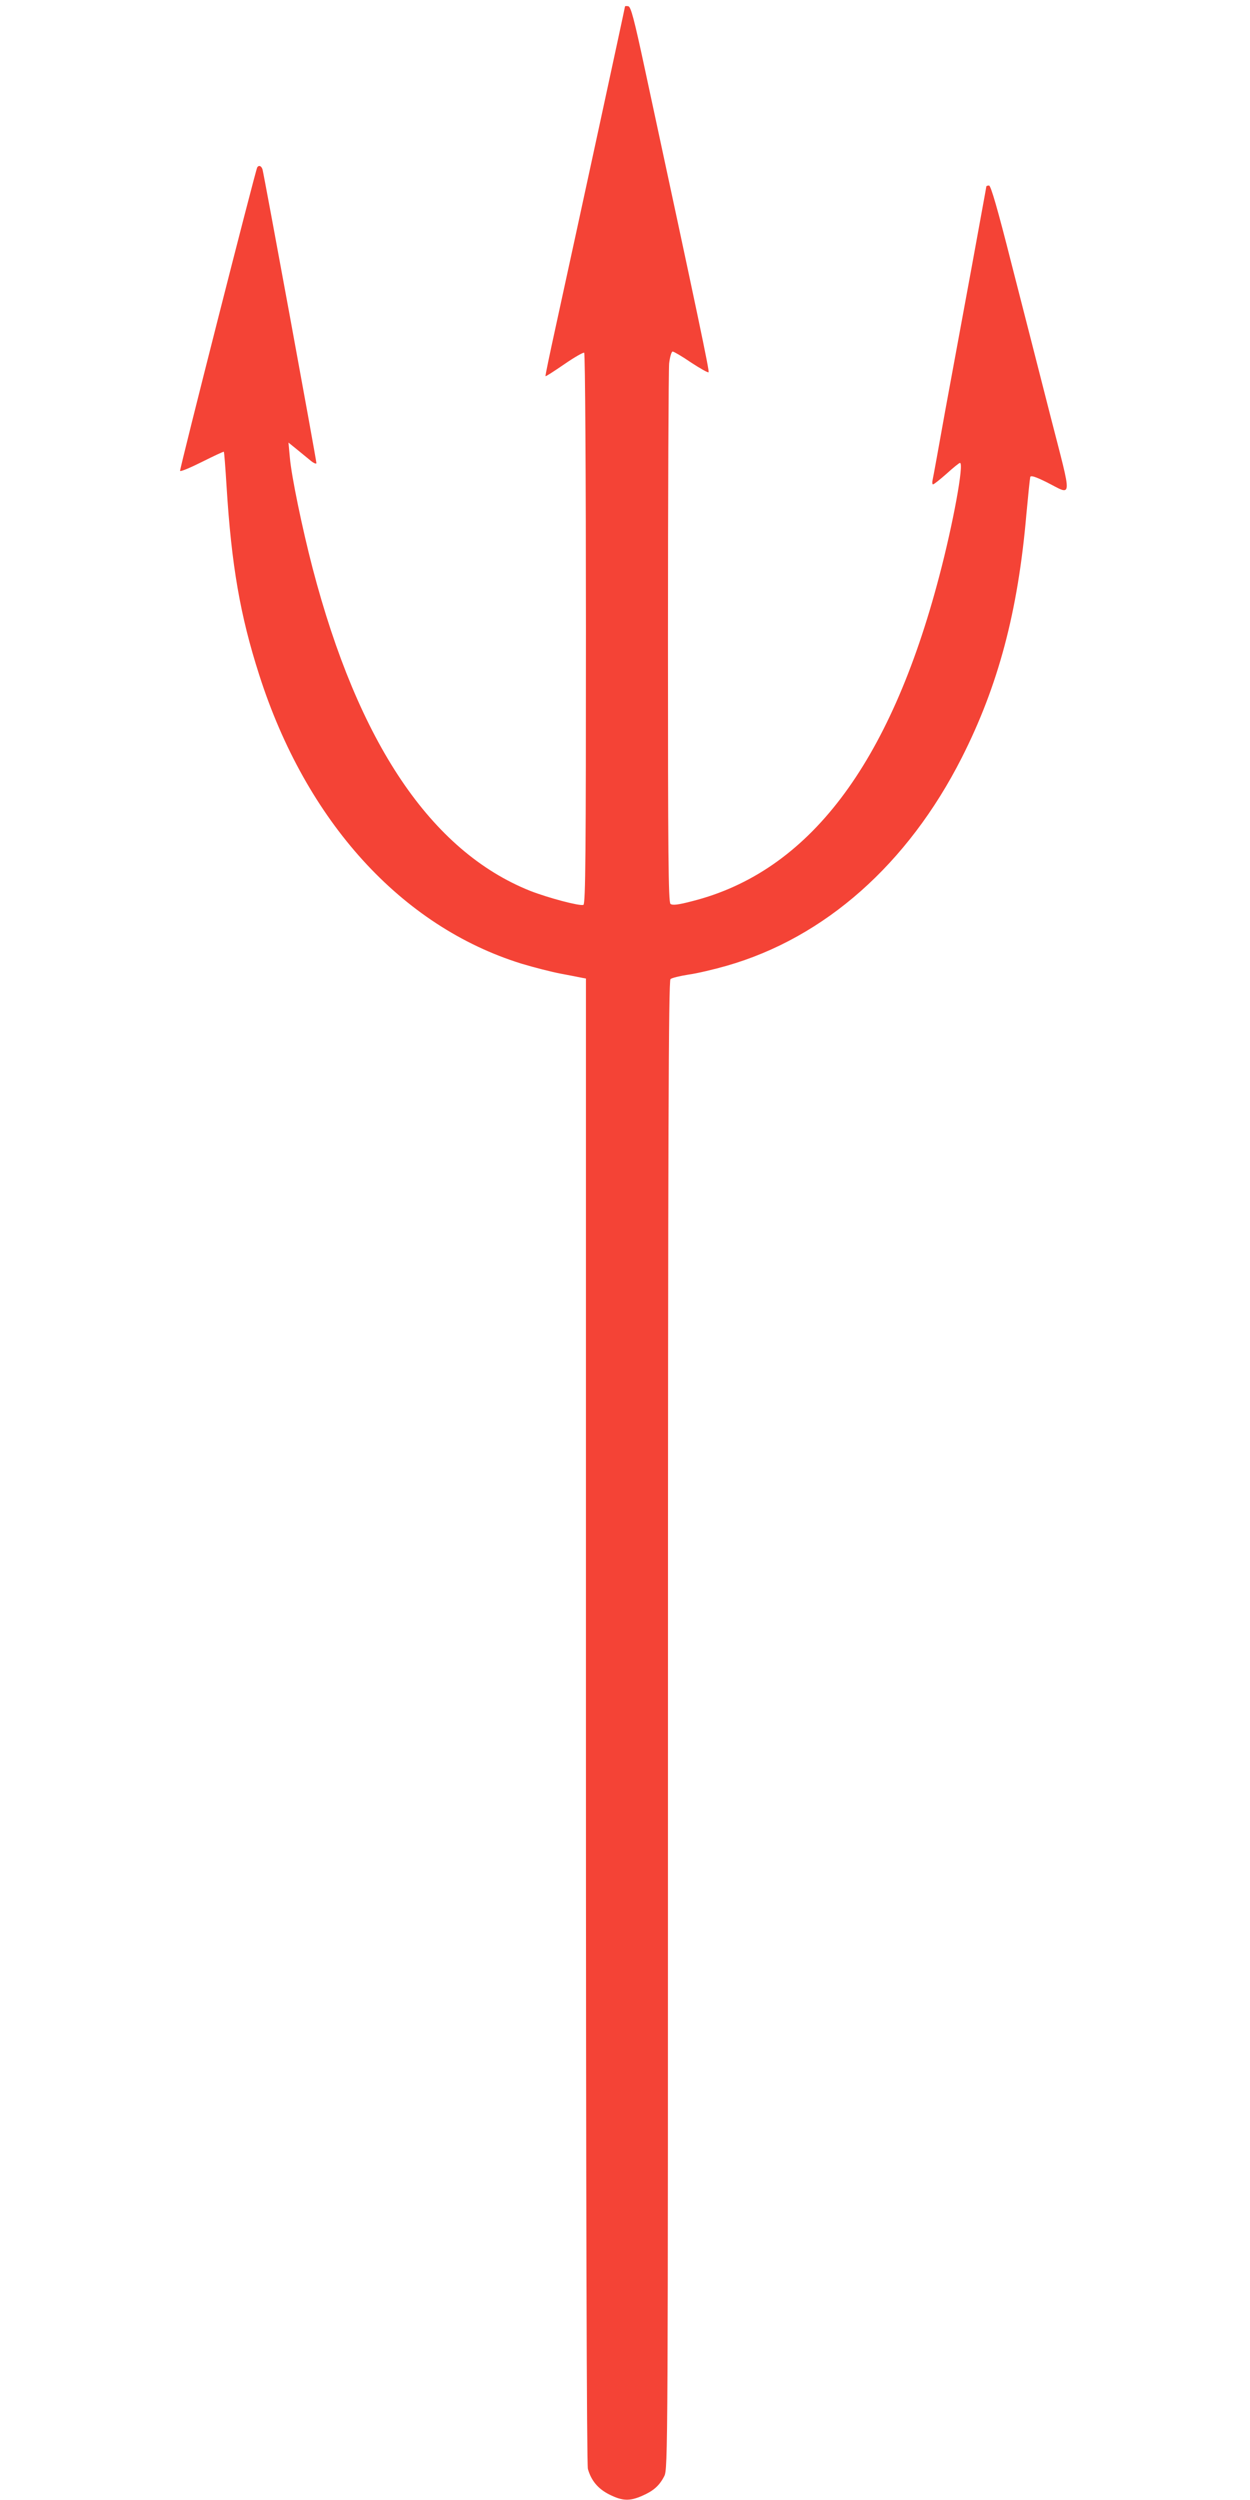 <?xml version="1.0" standalone="no"?>
<!DOCTYPE svg PUBLIC "-//W3C//DTD SVG 20010904//EN"
 "http://www.w3.org/TR/2001/REC-SVG-20010904/DTD/svg10.dtd">
<svg version="1.0" xmlns="http://www.w3.org/2000/svg"
 width="640pt" height="1280pt" viewBox="0 0 640 1280"
 preserveAspectRatio="xMidYMid meet">
<g transform="translate(0,1280) scale(0.1,-0.1)"
fill="#f44336" stroke="none">
<path d="M3200 12767 c0 -5 -236 -1096 -355 -1641 -30 -137 -54 -251 -52 -252
2 -2 45 26 96 61 52 36 98 62 102 59 5 -3 9 -634 9 -1414 0 -1141 -2 -1409
-13 -1413 -19 -7 -181 36 -273 72 -507 203 -880 757 -1114 1654 -52 200 -108
469 -116 565 l-7 76 42 -34 c23 -19 56 -46 72 -59 16 -13 29 -18 29 -12 0 16
-269 1480 -276 1504 -6 18 -19 23 -27 10 -9 -15 -398 -1545 -395 -1554 2 -5
52 16 112 46 60 30 111 54 112 52 2 -1 8 -81 14 -177 25 -405 70 -663 167
-965 240 -751 728 -1288 1343 -1479 63 -19 153 -42 200 -51 47 -9 95 -18 108
-21 l22 -4 0 -3798 c0 -2513 4 -3809 10 -3833 17 -60 52 -102 110 -131 66 -33
103 -35 167 -7 58 25 89 52 114 101 19 36 19 122 19 3846 0 3036 3 3812 13
3819 6 6 48 16 92 23 44 6 132 27 195 45 503 144 928 521 1204 1065 187 369
288 748 331 1246 9 98 18 185 20 192 3 9 27 1 82 -26 137 -69 135 -106 22 335
-54 213 -145 567 -201 786 -70 277 -105 397 -114 397 -8 0 -14 -2 -14 -5 0 -3
-34 -186 -74 -407 -41 -222 -102 -554 -136 -738 -33 -184 -62 -345 -65 -357
-3 -13 -2 -23 2 -23 5 0 36 25 70 55 33 30 64 55 68 55 22 0 -35 -311 -106
-580 -253 -965 -669 -1513 -1265 -1664 -72 -19 -101 -22 -111 -14 -11 8 -13
259 -13 1358 0 741 3 1375 6 1409 4 34 12 61 18 61 6 0 49 -25 94 -56 46 -30
86 -53 90 -50 5 6 -50 268 -327 1556 -54 252 -71 316 -84 318 -9 2 -17 1 -17
-1z"/>
</g>
</svg>
